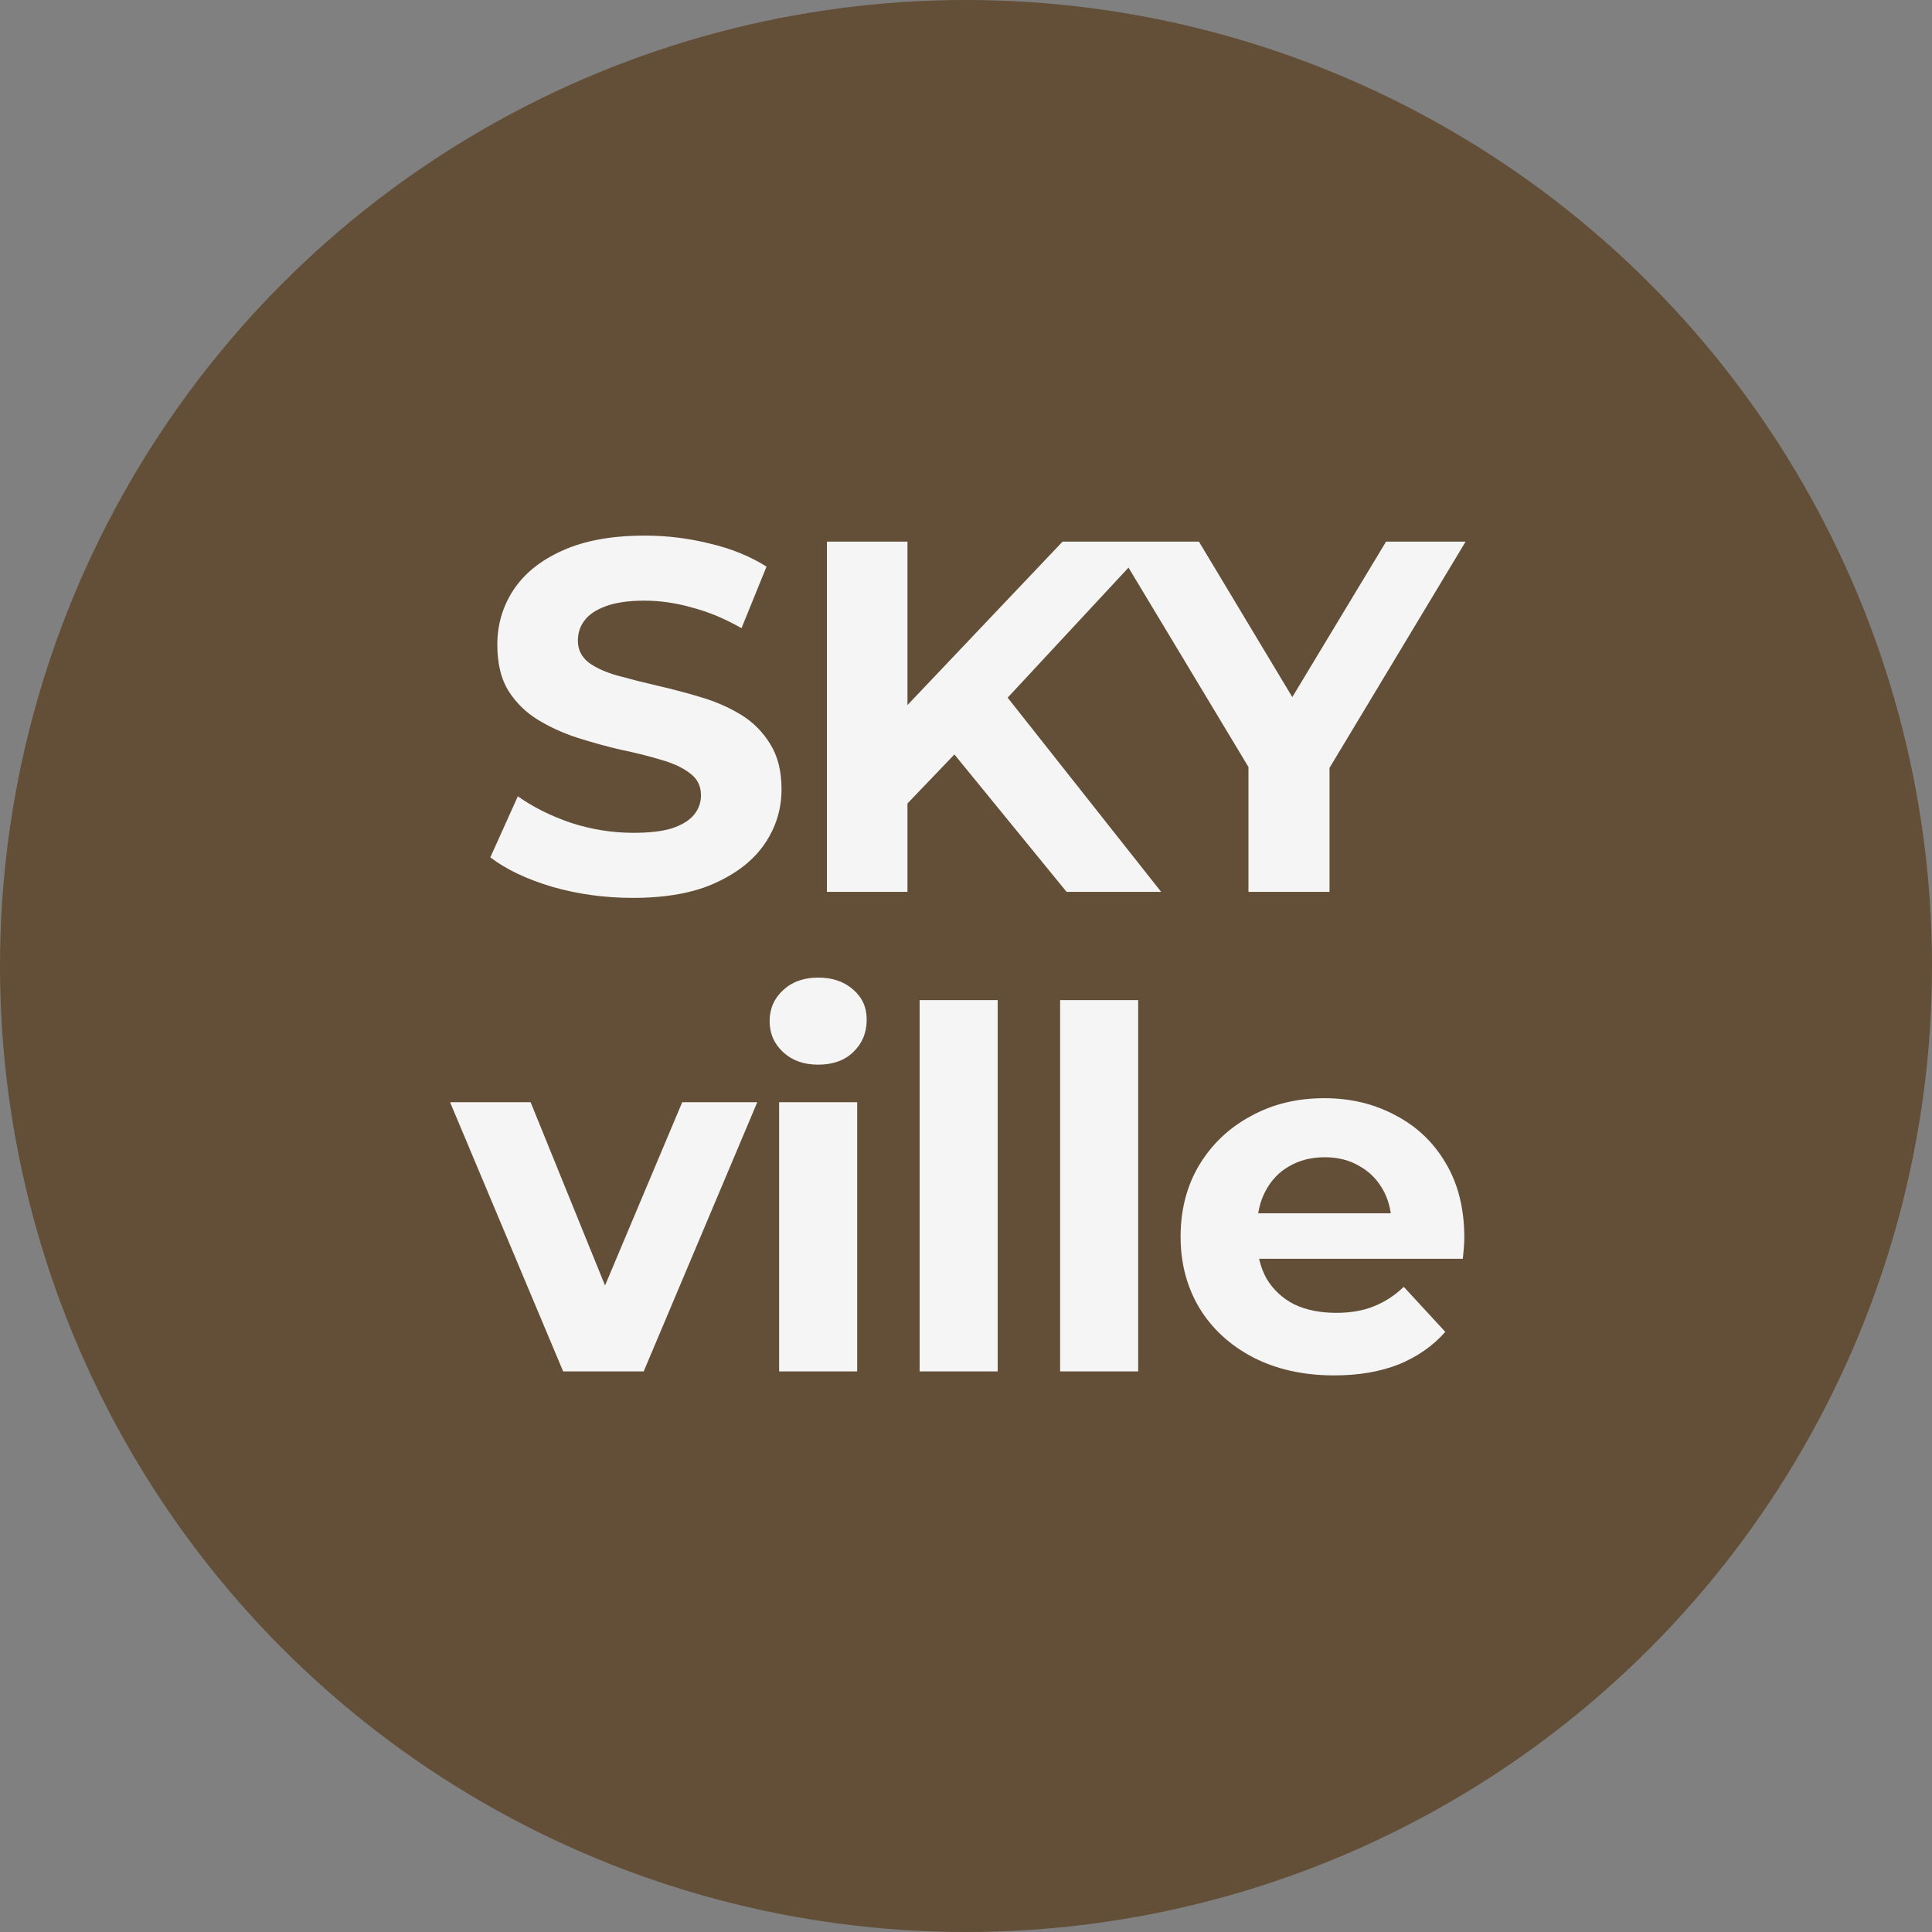 <?xml version="1.0" encoding="UTF-8"?> <svg xmlns="http://www.w3.org/2000/svg" width="834" height="834" viewBox="0 0 834 834" fill="none"><rect x="0" y="0" width="834" height="834" fill="#808080" stroke="none"/><g clip-path="url(#clip0_24_50)"><circle cx="417" cy="417" r="417" fill="#634F37"></circle><path d="M273.217 387.592C261.121 387.592 249.529 386.008 238.441 382.84C227.353 379.528 218.425 375.28 211.657 370.096L223.537 343.744C230.017 348.352 237.649 352.168 246.433 355.192C255.361 358.072 264.361 359.512 273.433 359.512C280.345 359.512 285.889 358.864 290.065 357.568C294.385 356.128 297.553 354.184 299.569 351.736C301.585 349.288 302.593 346.48 302.593 343.312C302.593 339.28 301.009 336.112 297.841 333.808C294.673 331.36 290.497 329.416 285.313 327.976C280.129 326.392 274.369 324.952 268.033 323.656C261.841 322.216 255.577 320.488 249.241 318.472C243.049 316.456 237.361 313.864 232.177 310.696C226.993 307.528 222.745 303.352 219.433 298.168C216.265 292.984 214.681 286.36 214.681 278.296C214.681 269.656 216.985 261.808 221.593 254.752C226.345 247.552 233.401 241.864 242.761 237.688C252.265 233.368 264.145 231.208 278.401 231.208C287.905 231.208 297.265 232.36 306.481 234.664C315.697 236.824 323.833 240.136 330.889 244.6L320.089 271.168C313.033 267.136 305.977 264.184 298.921 262.312C291.865 260.296 284.953 259.288 278.185 259.288C271.417 259.288 265.873 260.08 261.553 261.664C257.233 263.248 254.137 265.336 252.265 267.928C250.393 270.376 249.457 273.256 249.457 276.568C249.457 280.456 251.041 283.624 254.209 286.072C257.377 288.376 261.553 290.248 266.737 291.688C271.921 293.128 277.609 294.568 283.801 296.008C290.137 297.448 296.401 299.104 302.593 300.976C308.929 302.848 314.689 305.368 319.873 308.536C325.057 311.704 329.233 315.88 332.401 321.064C335.713 326.248 337.369 332.8 337.369 340.72C337.369 349.216 334.993 356.992 330.241 364.048C325.489 371.104 318.361 376.792 308.857 381.112C299.497 385.432 287.617 387.592 273.217 387.592ZM388.279 350.44L386.335 310.048L458.695 233.8H497.575L432.343 304L412.903 324.736L388.279 350.44ZM356.959 385V233.8H391.735V385H356.959ZM460.423 385L406.639 319.12L429.535 294.28L501.247 385H460.423ZM538.934 385V323.224L546.926 344.392L480.398 233.8H517.55L568.526 318.688H547.142L598.334 233.8H632.678L566.15 344.392L573.926 323.224V385H538.934ZM243.095 592L194.279 475.792H229.055L269.663 575.8H252.383L294.503 475.792H326.903L277.871 592H243.095ZM336.333 592V475.792H370.029V592H336.333ZM353.181 459.592C346.989 459.592 341.949 457.792 338.061 454.192C334.173 450.592 332.229 446.128 332.229 440.8C332.229 435.472 334.173 431.008 338.061 427.408C341.949 423.808 346.989 422.008 353.181 422.008C359.373 422.008 364.413 423.736 368.301 427.192C372.189 430.504 374.133 434.824 374.133 440.152C374.133 445.768 372.189 450.448 368.301 454.192C364.557 457.792 359.517 459.592 353.181 459.592ZM396.982 592V431.728H430.678V592H396.982ZM457.63 592V431.728H491.326V592H457.63ZM575.951 593.728C562.703 593.728 551.039 591.136 540.959 585.952C531.023 580.768 523.319 573.712 517.847 564.784C512.375 555.712 509.639 545.416 509.639 533.896C509.639 522.232 512.303 511.936 517.631 503.008C523.103 493.936 530.519 486.88 539.879 481.84C549.239 476.656 559.823 474.064 571.631 474.064C583.007 474.064 593.231 476.512 602.303 481.408C611.519 486.16 618.791 493.072 624.119 502.144C629.447 511.072 632.111 521.8 632.111 534.328C632.111 535.624 632.039 537.136 631.895 538.864C631.751 540.448 631.607 541.96 631.463 543.4H537.071V523.744H613.751L600.791 529.576C600.791 523.528 599.567 518.272 597.119 513.808C594.671 509.344 591.287 505.888 586.967 503.44C582.647 500.848 577.607 499.552 571.847 499.552C566.087 499.552 560.975 500.848 556.511 503.44C552.191 505.888 548.807 509.416 546.359 514.024C543.911 518.488 542.687 523.816 542.687 530.008V535.192C542.687 541.528 544.055 547.144 546.791 552.04C549.671 556.792 553.631 560.464 558.671 563.056C563.855 565.504 569.903 566.728 576.815 566.728C583.007 566.728 588.407 565.792 593.015 563.92C597.767 562.048 602.087 559.24 605.975 555.496L623.903 574.936C618.575 580.984 611.879 585.664 603.815 588.976C595.751 592.144 586.463 593.728 575.951 593.728Z" fill="#F5F5F5"></path></g><defs><clipPath id="clip0_24_50"><rect width="834" height="834" fill="white"></rect></clipPath></defs></svg> 